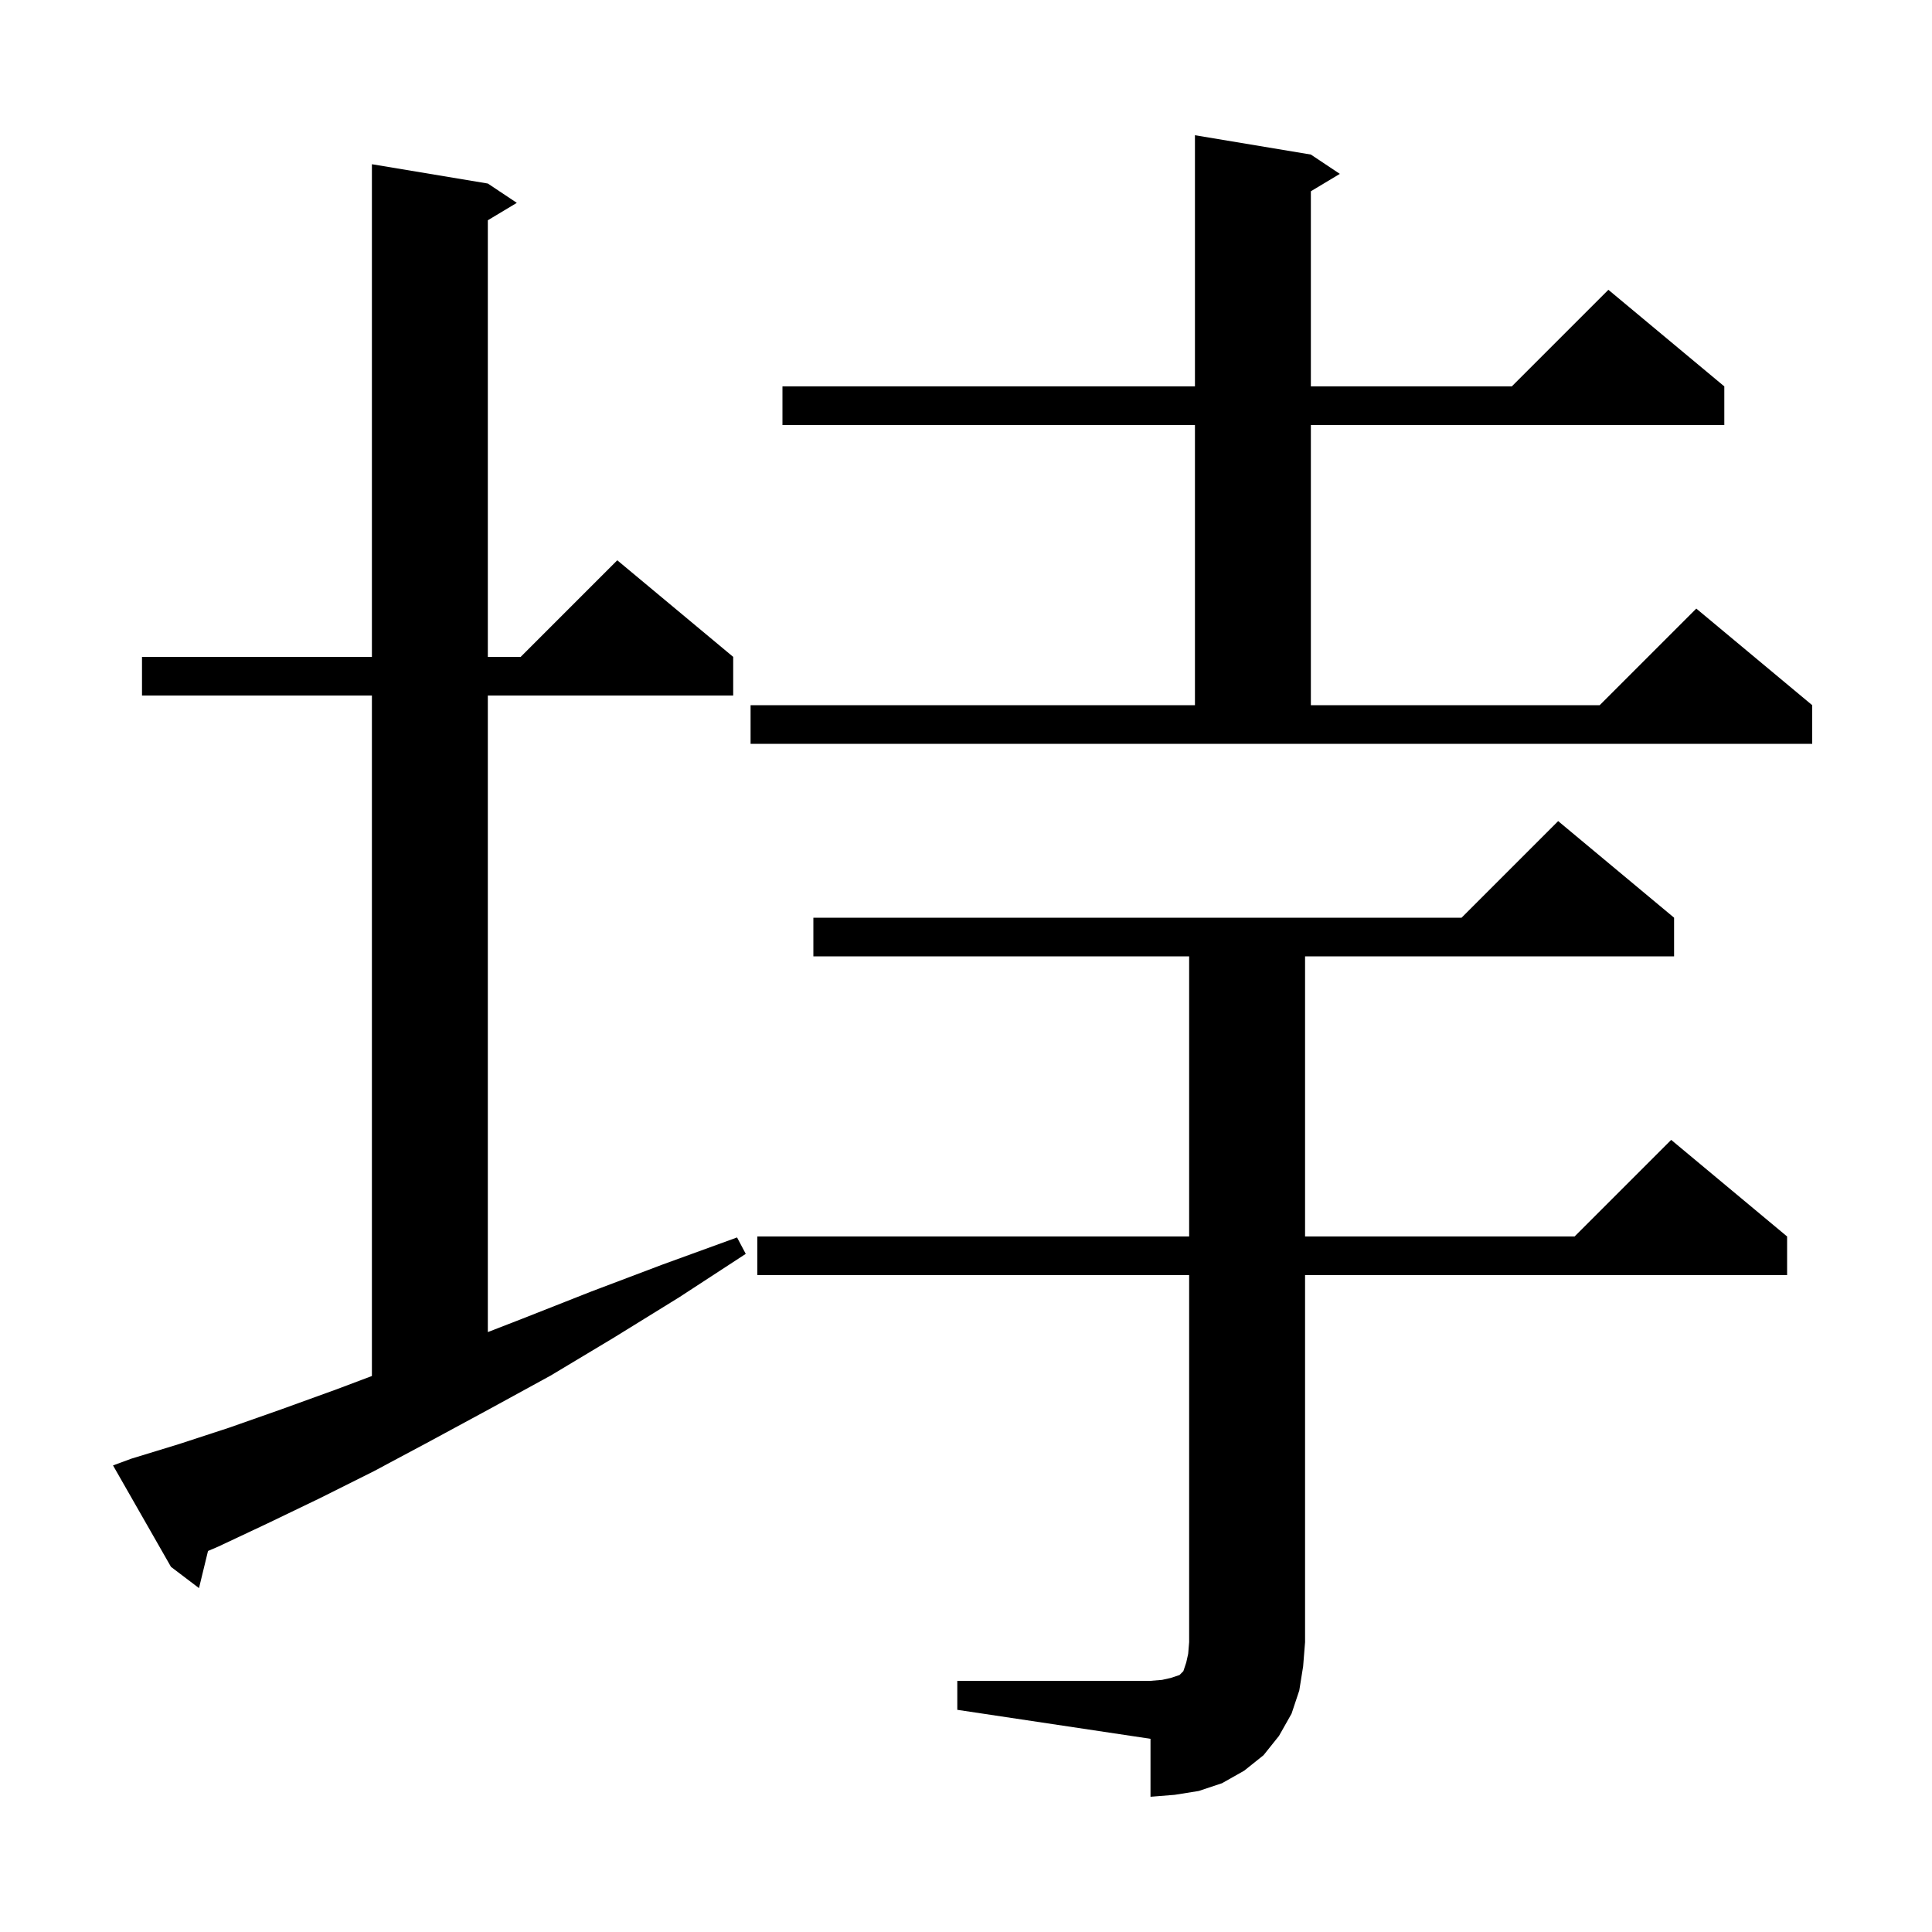 <svg xmlns="http://www.w3.org/2000/svg" xmlns:xlink="http://www.w3.org/1999/xlink" version="1.1" baseProfile="full" viewBox="0 0 200 200" width="200" height="200"><g fill="currentColor"><path d="M 99.1 174.0 L 119.1 174.0 L 120.3 173.9 L 121.2 173.7 L 122.1 173.4 L 122.5 173.0 L 122.8 172.1 L 123.0 171.2 L 123.1 170.0 L 123.1 132.0 L 78.4 132.0 L 78.4 128.0 L 123.1 128.0 L 123.1 99.0 L 84.2 99.0 L 84.2 95.0 L 151.3 95.0 L 161.3 85.0 L 173.3 95.0 L 173.3 99.0 L 135.1 99.0 L 135.1 128.0 L 163.0 128.0 L 173.0 118.0 L 185.0 128.0 L 185.0 132.0 L 135.1 132.0 L 135.1 170.0 L 134.9 172.5 L 134.5 175.0 L 133.7 177.4 L 132.4 179.7 L 130.8 181.7 L 128.8 183.3 L 126.5 184.6 L 124.1 185.4 L 121.6 185.8 L 119.1 186.0 L 119.1 180.0 L 99.1 177.0 Z M 13.6 151.0 L 18.5 149.5 L 23.7 147.8 L 29.1 145.9 L 34.9 143.8 L 38.5 142.443 L 38.5 72.0 L 14.7 72.0 L 14.7 68.0 L 38.5 68.0 L 38.5 17.0 L 50.5 19.0 L 53.5 21.0 L 50.5 22.8 L 50.5 68.0 L 53.9 68.0 L 63.9 58.0 L 75.9 68.0 L 75.9 72.0 L 50.5 72.0 L 50.5 137.897 L 54.1 136.5 L 61.2 133.7 L 68.6 130.9 L 76.3 128.1 L 77.2 129.8 L 70.3 134.3 L 63.5 138.5 L 57.0 142.4 L 50.6 145.9 L 44.5 149.2 L 38.7 152.3 L 33.1 155.1 L 27.7 157.7 L 22.6 160.1 L 21.533 160.557 L 20.6 164.4 L 17.7 162.2 L 11.7 151.7 Z M 77.7 73.0 L 123.7 73.0 L 123.7 44.0 L 81.0 44.0 L 81.0 40.0 L 123.7 40.0 L 123.7 14.0 L 135.7 16.0 L 138.7 18.0 L 135.7 19.8 L 135.7 40.0 L 156.5 40.0 L 166.5 30.0 L 178.5 40.0 L 178.5 44.0 L 135.7 44.0 L 135.7 73.0 L 165.6 73.0 L 175.6 63.0 L 187.6 73.0 L 187.6 77.0 L 77.7 77.0 Z "/></g></svg>